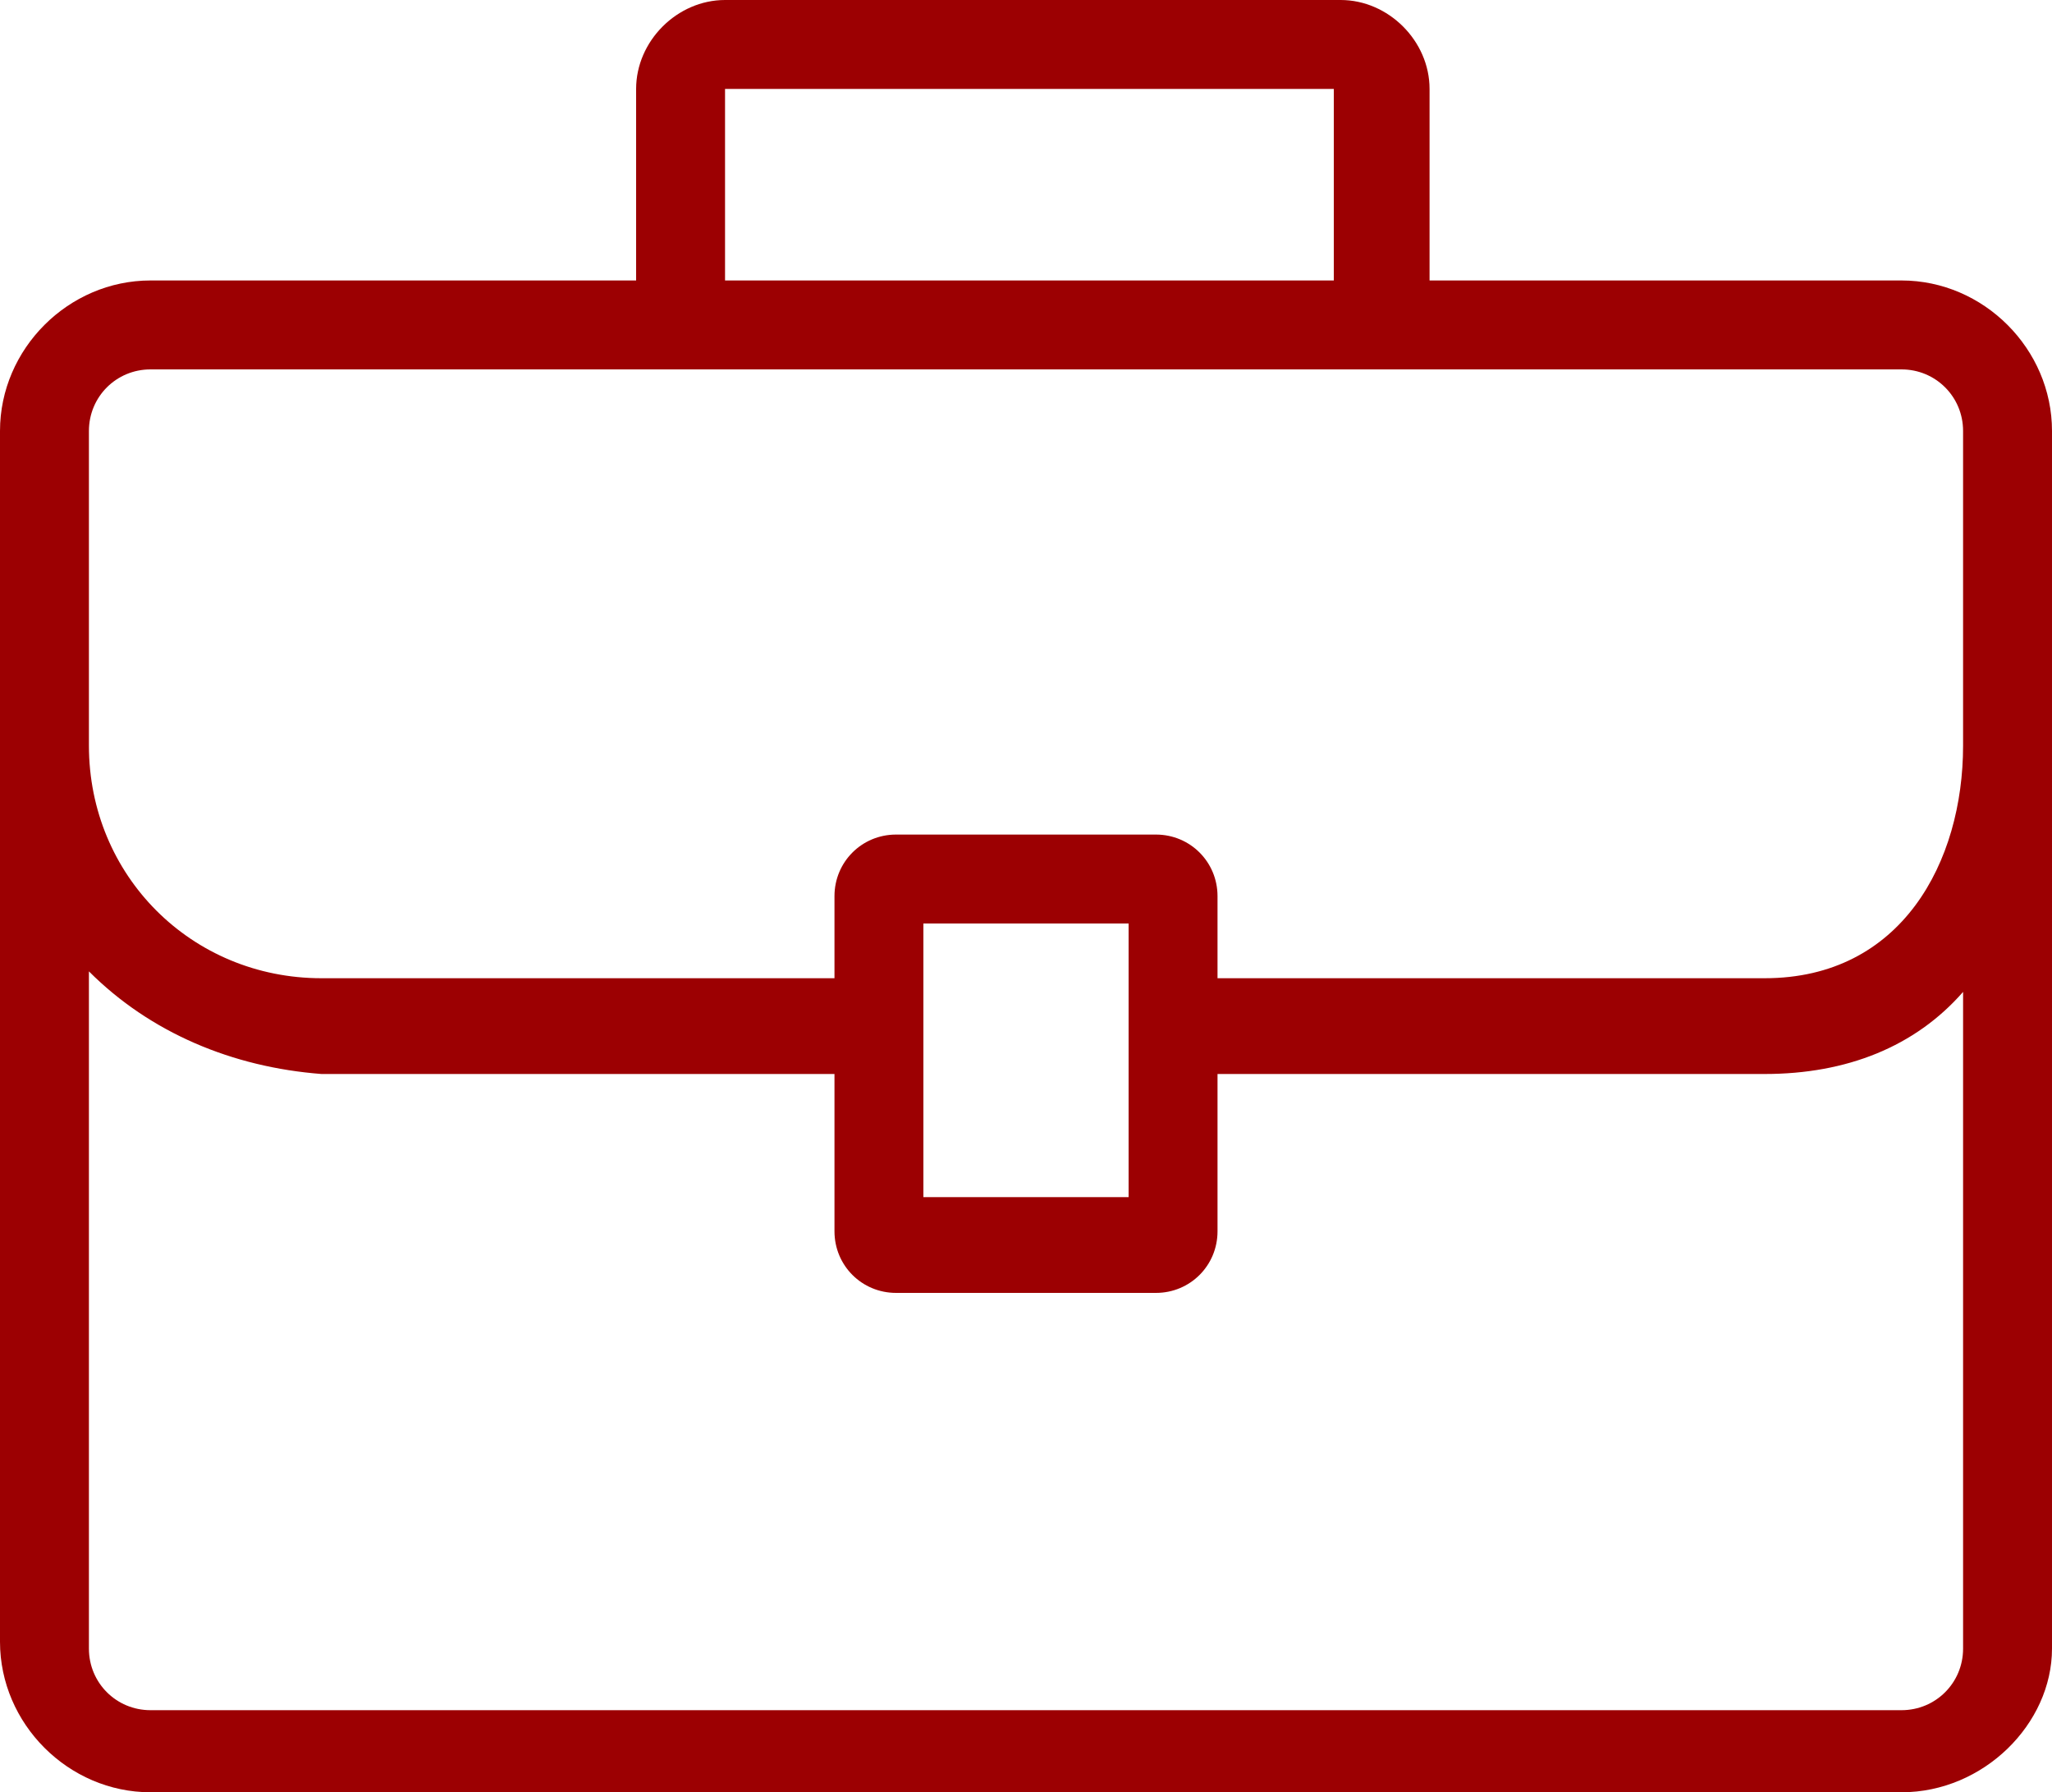 <?xml version="1.0" encoding="utf-8"?>
<!-- Generator: Adobe Illustrator 21.0.2, SVG Export Plug-In . SVG Version: 6.00 Build 0)  -->
<svg version="1.1" id="Layer_1" xmlns="http://www.w3.org/2000/svg" xmlns:xlink="http://www.w3.org/1999/xlink" x="0px" y="0px"
	 viewBox="0 0 30 26.2" style="enable-background:new 0 0 30 26.2;" xml:space="preserve">
<style type="text/css">
	.st0{fill:#9C0002;}
</style>
<path class="st0" d="M27.8,4.1h-6.9V1.3c0-0.7-0.6-1.3-1.3-1.3h-9C9.9,0,9.3,0.6,9.3,1.3v2.8H2.2C1,4.1,0,5.1,0,6.3V24
	c0,1.2,1,2.2,2.2,2.2h25.6c1.2,0,2.2-1,2.2-2.1V6.3C30,5.1,29,4.1,27.8,4.1z M10.6,4.1V1.3h8.9v2.8H10.6z M16.5,13.5v4h-3v-4H16.5z
	 M28.7,10.9c0,1.7-0.9,3.4-2.9,3.4h-8v-1.2c0-0.5-0.4-0.9-0.9-0.9h-3.8c-0.5,0-0.9,0.4-0.9,0.9v1.2H4.7c-1.9,0-3.4-1.5-3.4-3.4V6.3
	c0-0.5,0.4-0.9,0.9-0.9h25.6c0.5,0,0.9,0.4,0.9,0.9V10.9z M1.3,14.2c0.9,0.9,2.1,1.4,3.4,1.5h7.5V18c0,0.5,0.4,0.9,0.9,0.9h3.8
	c0.5,0,0.9-0.4,0.9-0.9v-2.3h8c1.2,0,2.2-0.4,2.9-1.2v9.6c0,0.5-0.4,0.9-0.9,0.9H2.2c-0.5,0-0.9-0.4-0.9-0.9V14.2z"/>
</svg>
